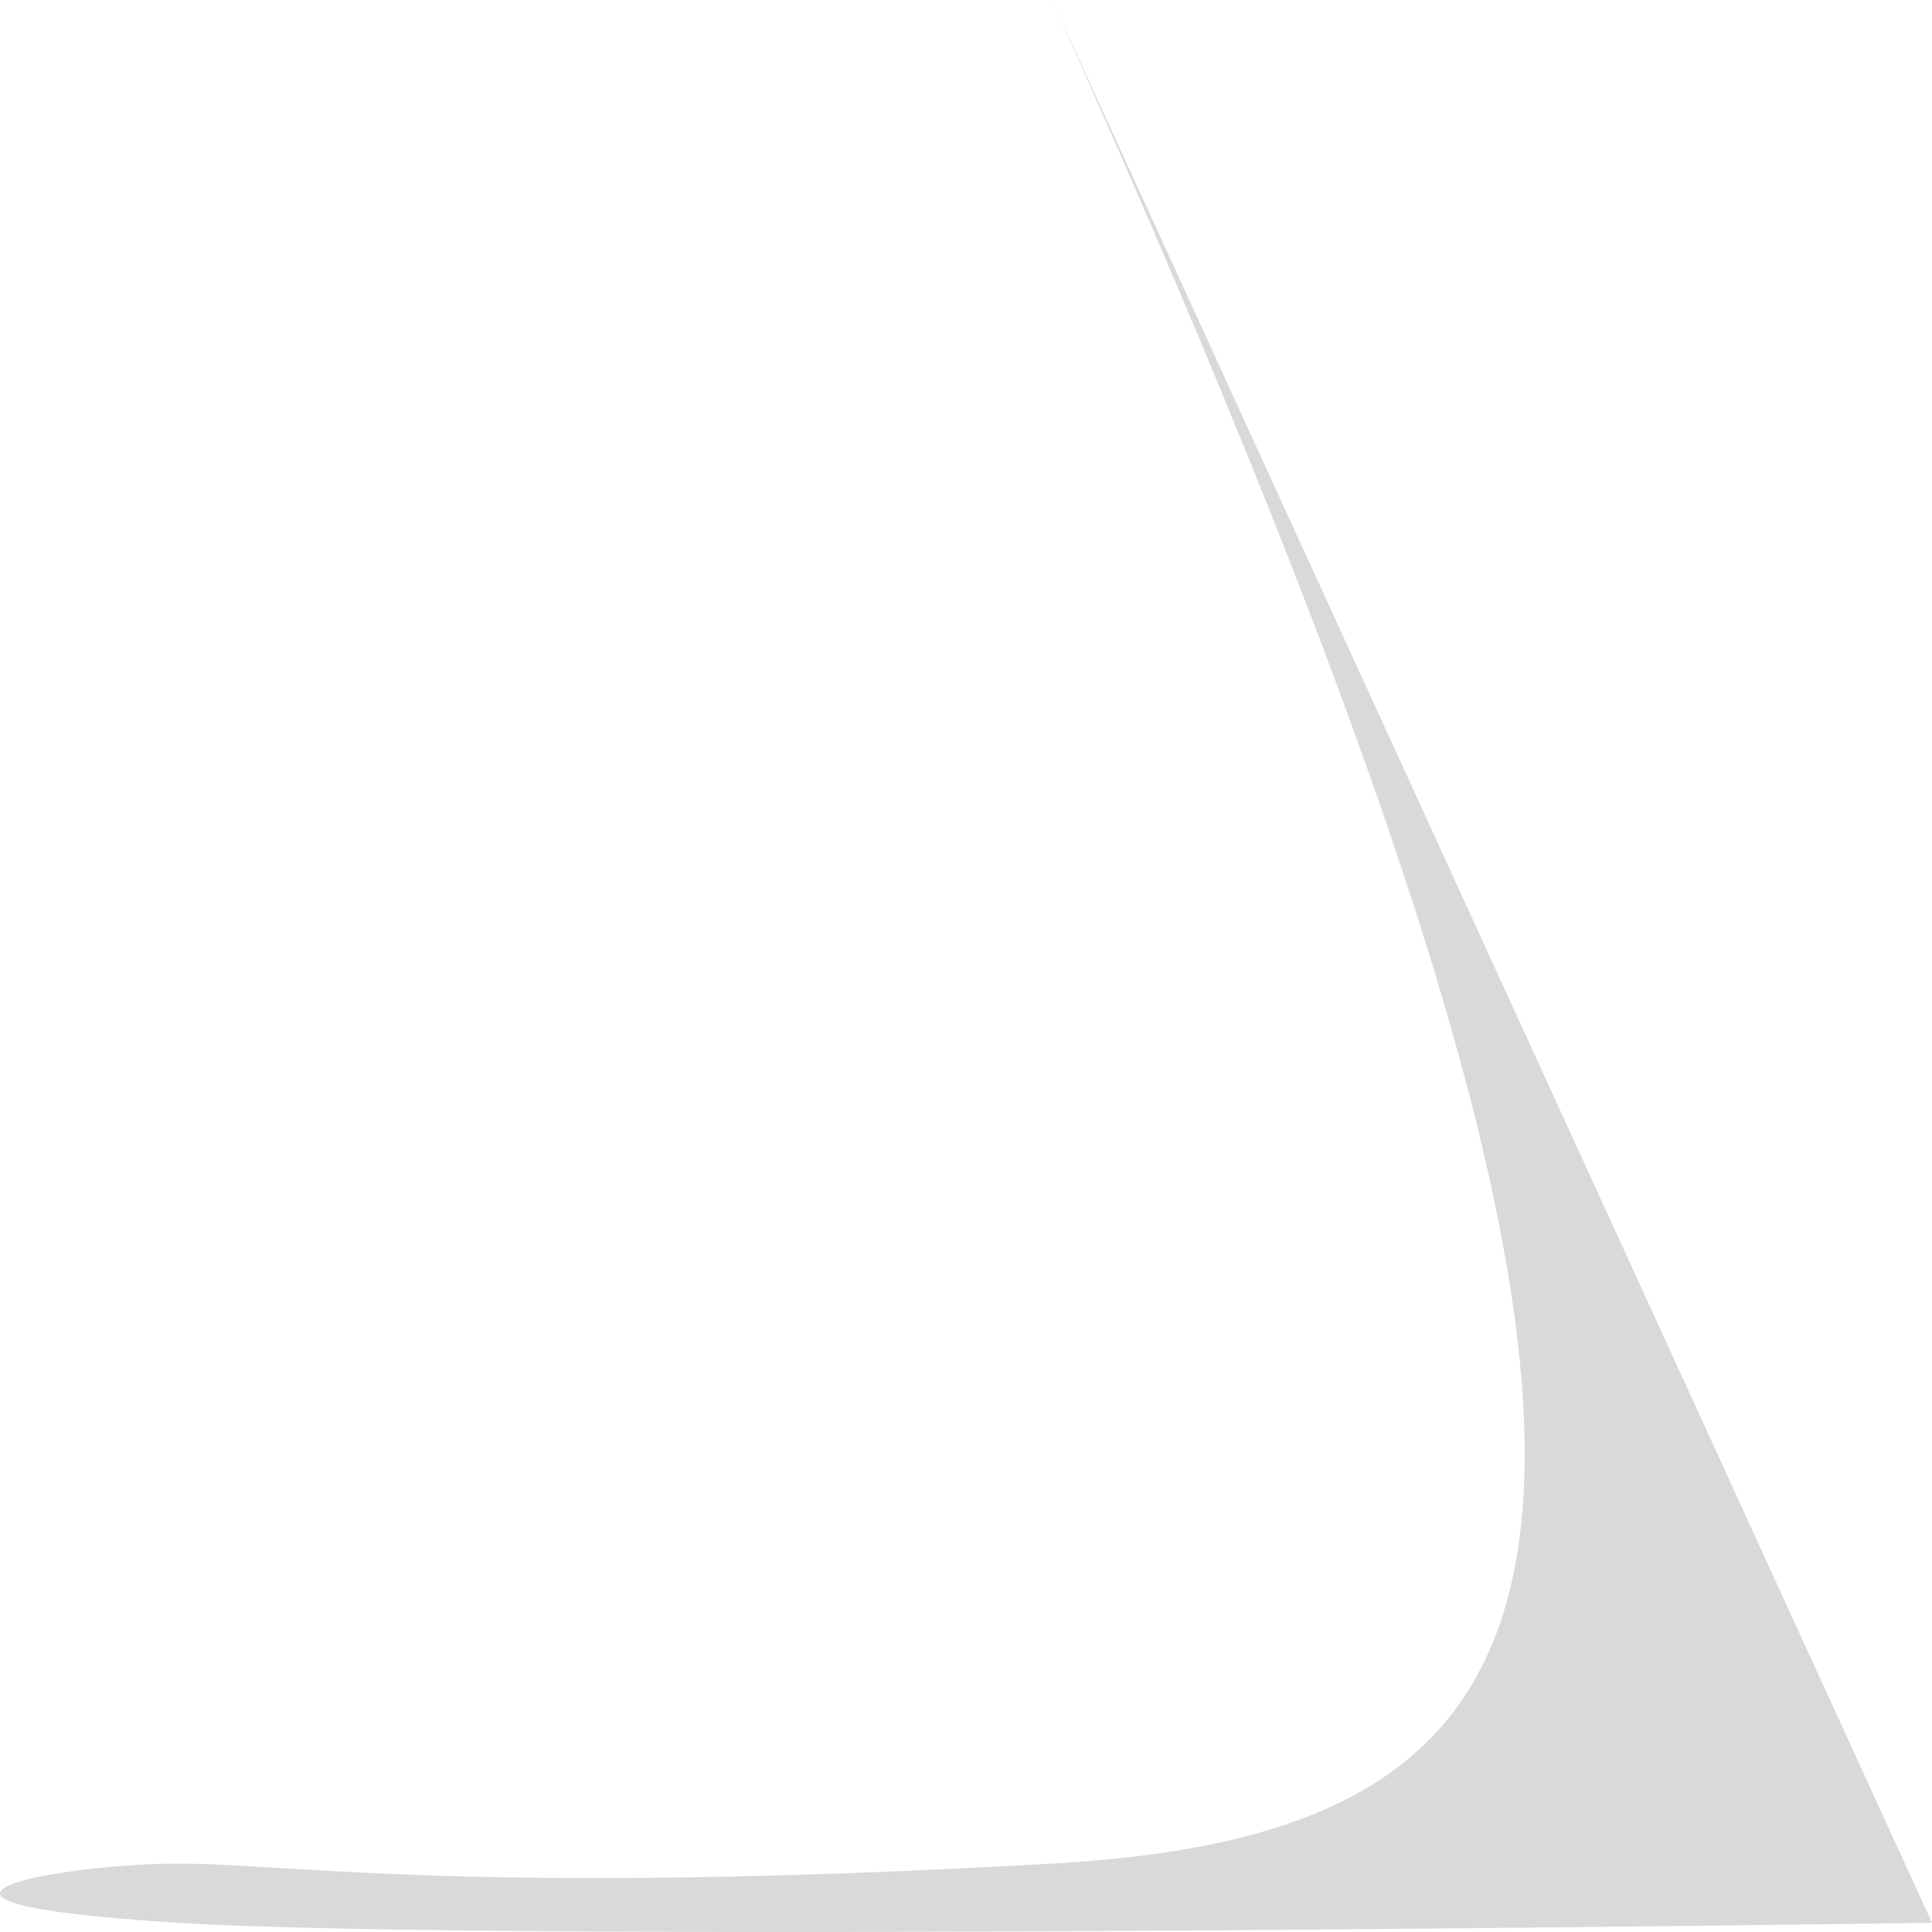 <svg width="48" height="48" viewBox="0 0 48 48" fill="none" xmlns="http://www.w3.org/2000/svg">
<path d="M26.134 46.301C40.477 45.493 43.062 37.688 26.134 0L48 47.771C48 47.771 12.732 48.286 4.425 47.771C-3.883 47.257 1.525 46.301 4.425 46.301C7.325 46.301 11.791 47.11 26.134 46.301Z" fill="#D9D9D9"/>
</svg>
